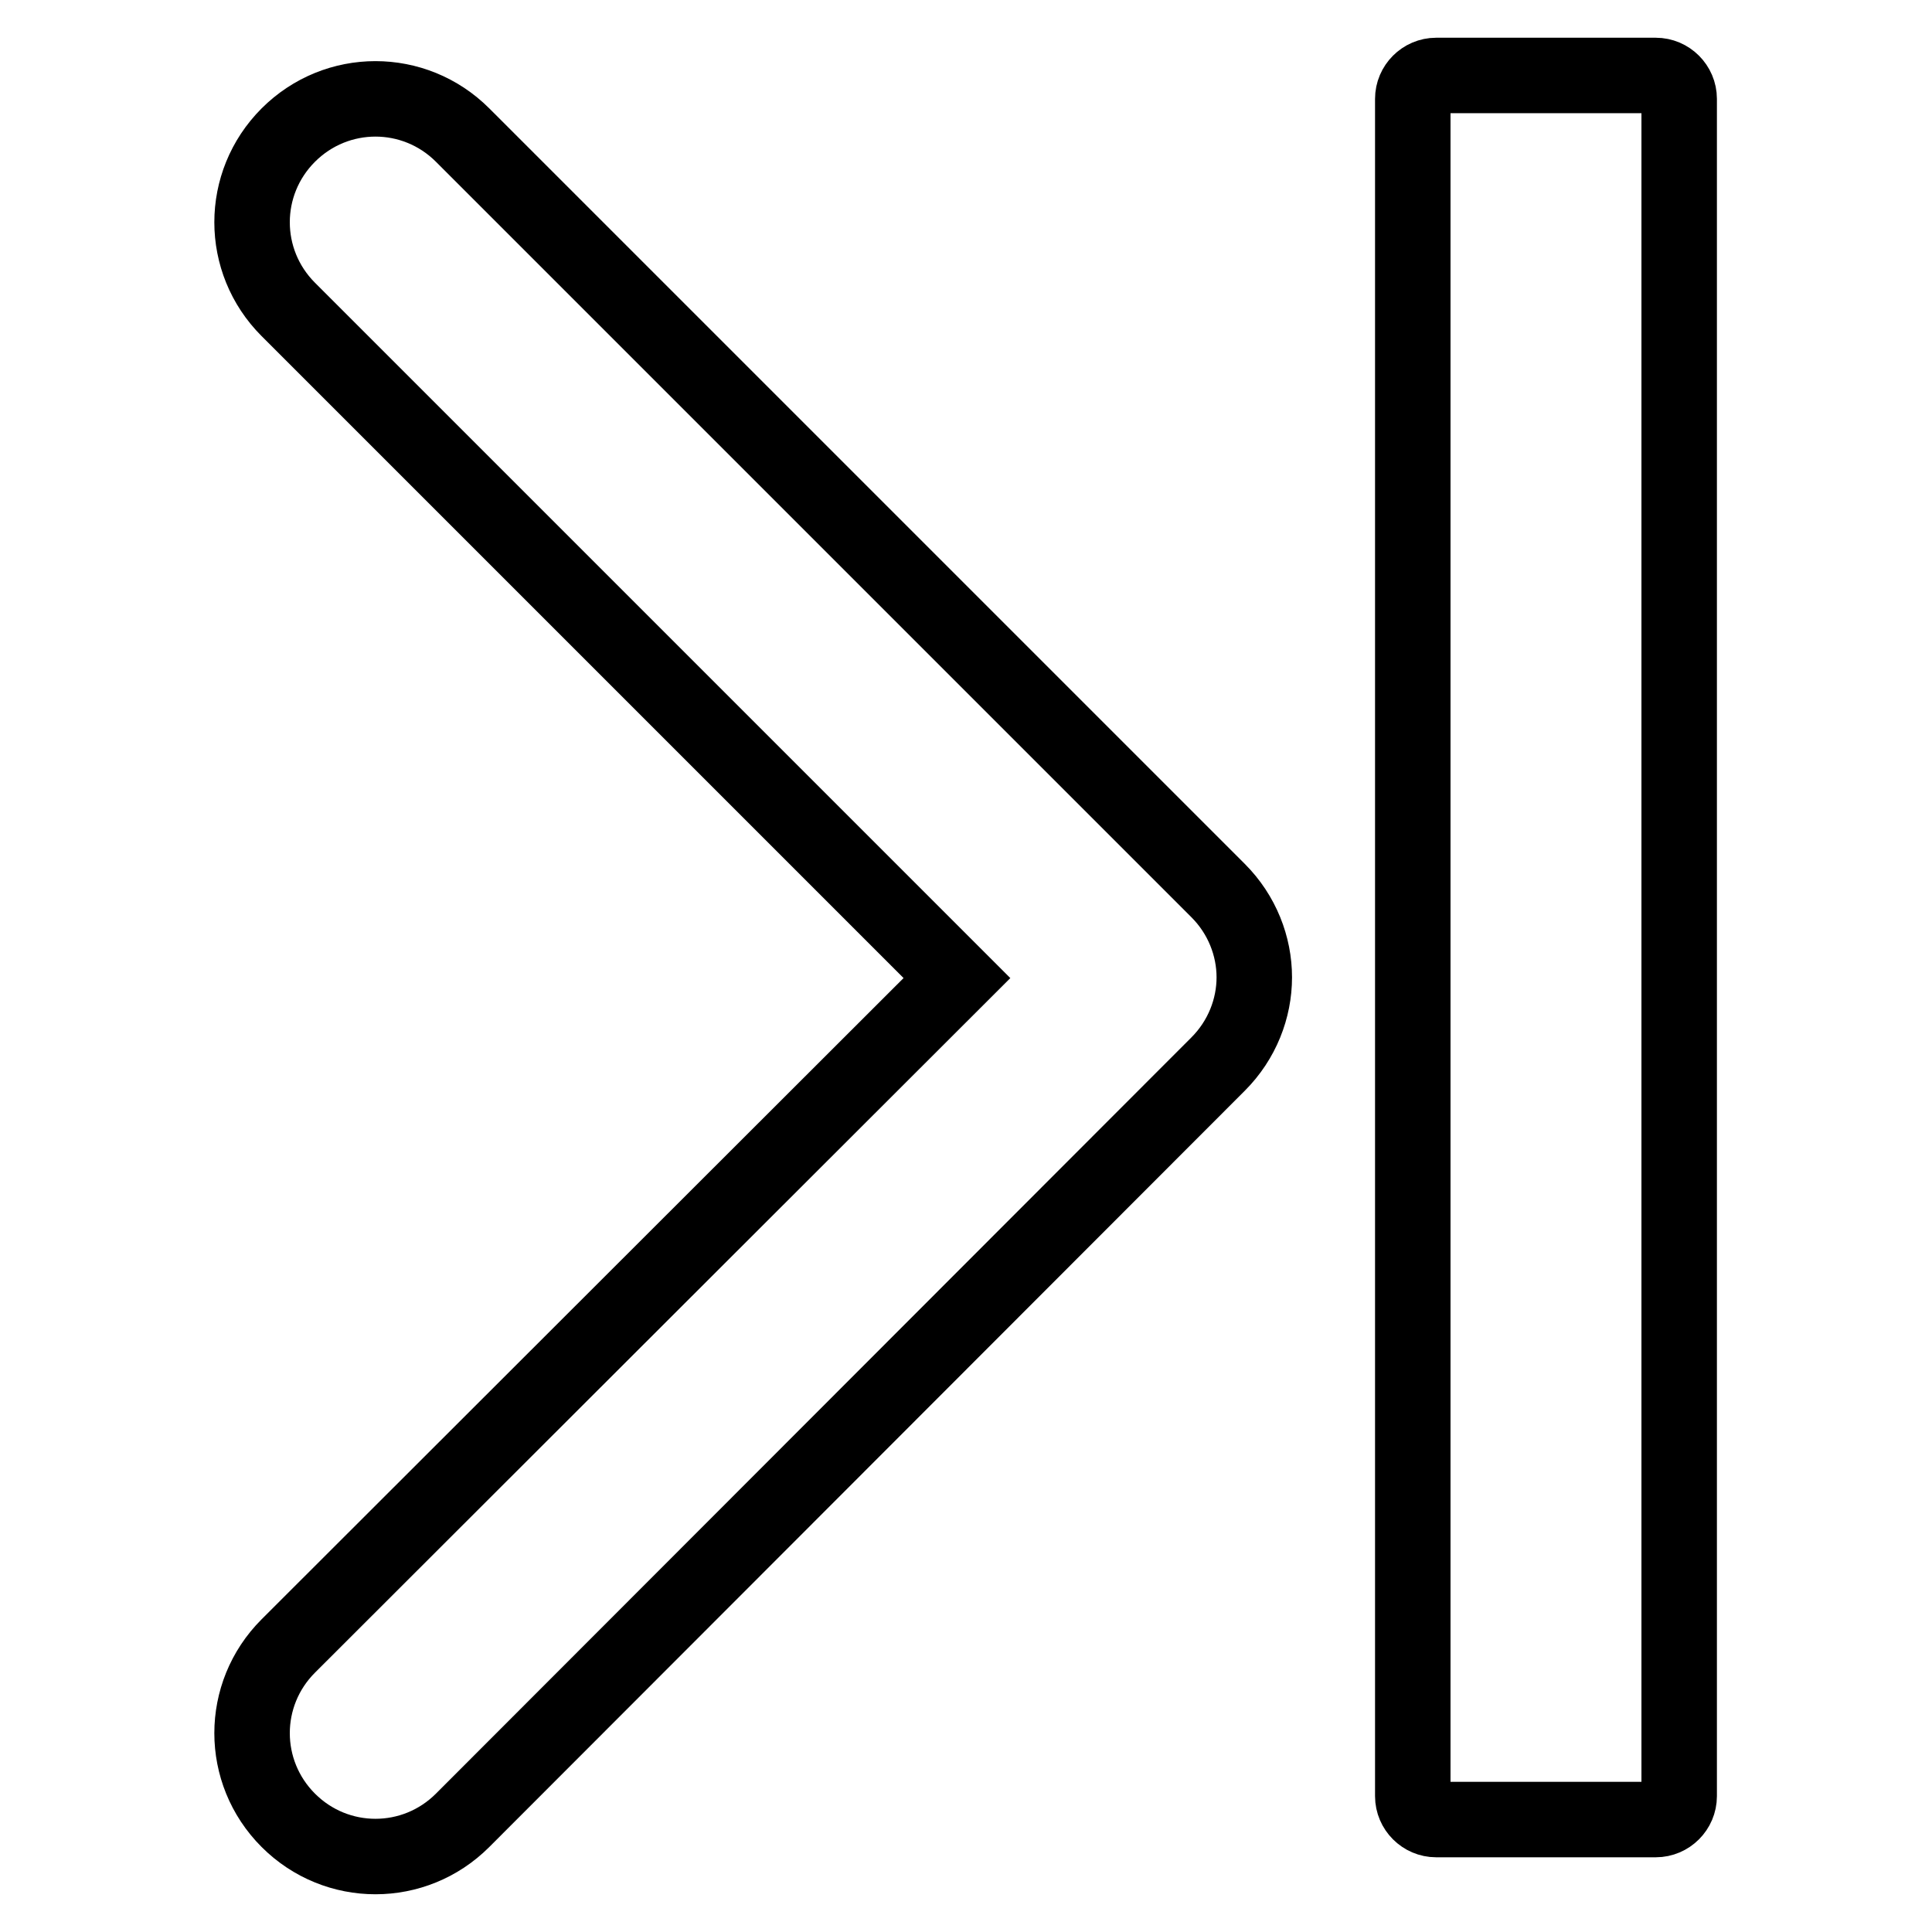 <?xml version="1.0" encoding="utf-8"?>
<!-- Svg Vector Icons : http://www.onlinewebfonts.com/icon -->
<!DOCTYPE svg PUBLIC "-//W3C//DTD SVG 1.1//EN" "http://www.w3.org/Graphics/SVG/1.1/DTD/svg11.dtd">
<svg version="1.1" xmlns="http://www.w3.org/2000/svg" xmlns:xlink="http://www.w3.org/1999/xlink" x="0px" y="0px" viewBox="0 0 256 256" enable-background="new 0 0 256 256" xml:space="preserve">
<g> <path stroke-width="10" fill-opacity="0" stroke="#000000"  d="M126.8,129.6L38.2,41c-6.4-6.4-6.4-16.7,0-23.1c6.4-6.4,16.7-6.4,23.1,0L161.4,118 c3.2,3.2,4.8,7.4,4.8,11.5s-1.6,8.3-4.8,11.5L61.3,241.2c-6.4,6.4-16.7,6.4-23.1,0c-6.4-6.4-6.4-16.7,0-23.1L126.8,129.6z  M187.2,13.1V238c0,1.7,1.4,3.1,3.1,3.1h29.1c1.7,0,3.1-1.4,3.1-3.1V13.1c0-1.7-1.4-3.1-3.1-3.1h-29.1 C188.6,10,187.2,11.4,187.2,13.1z"/></g>
</svg>